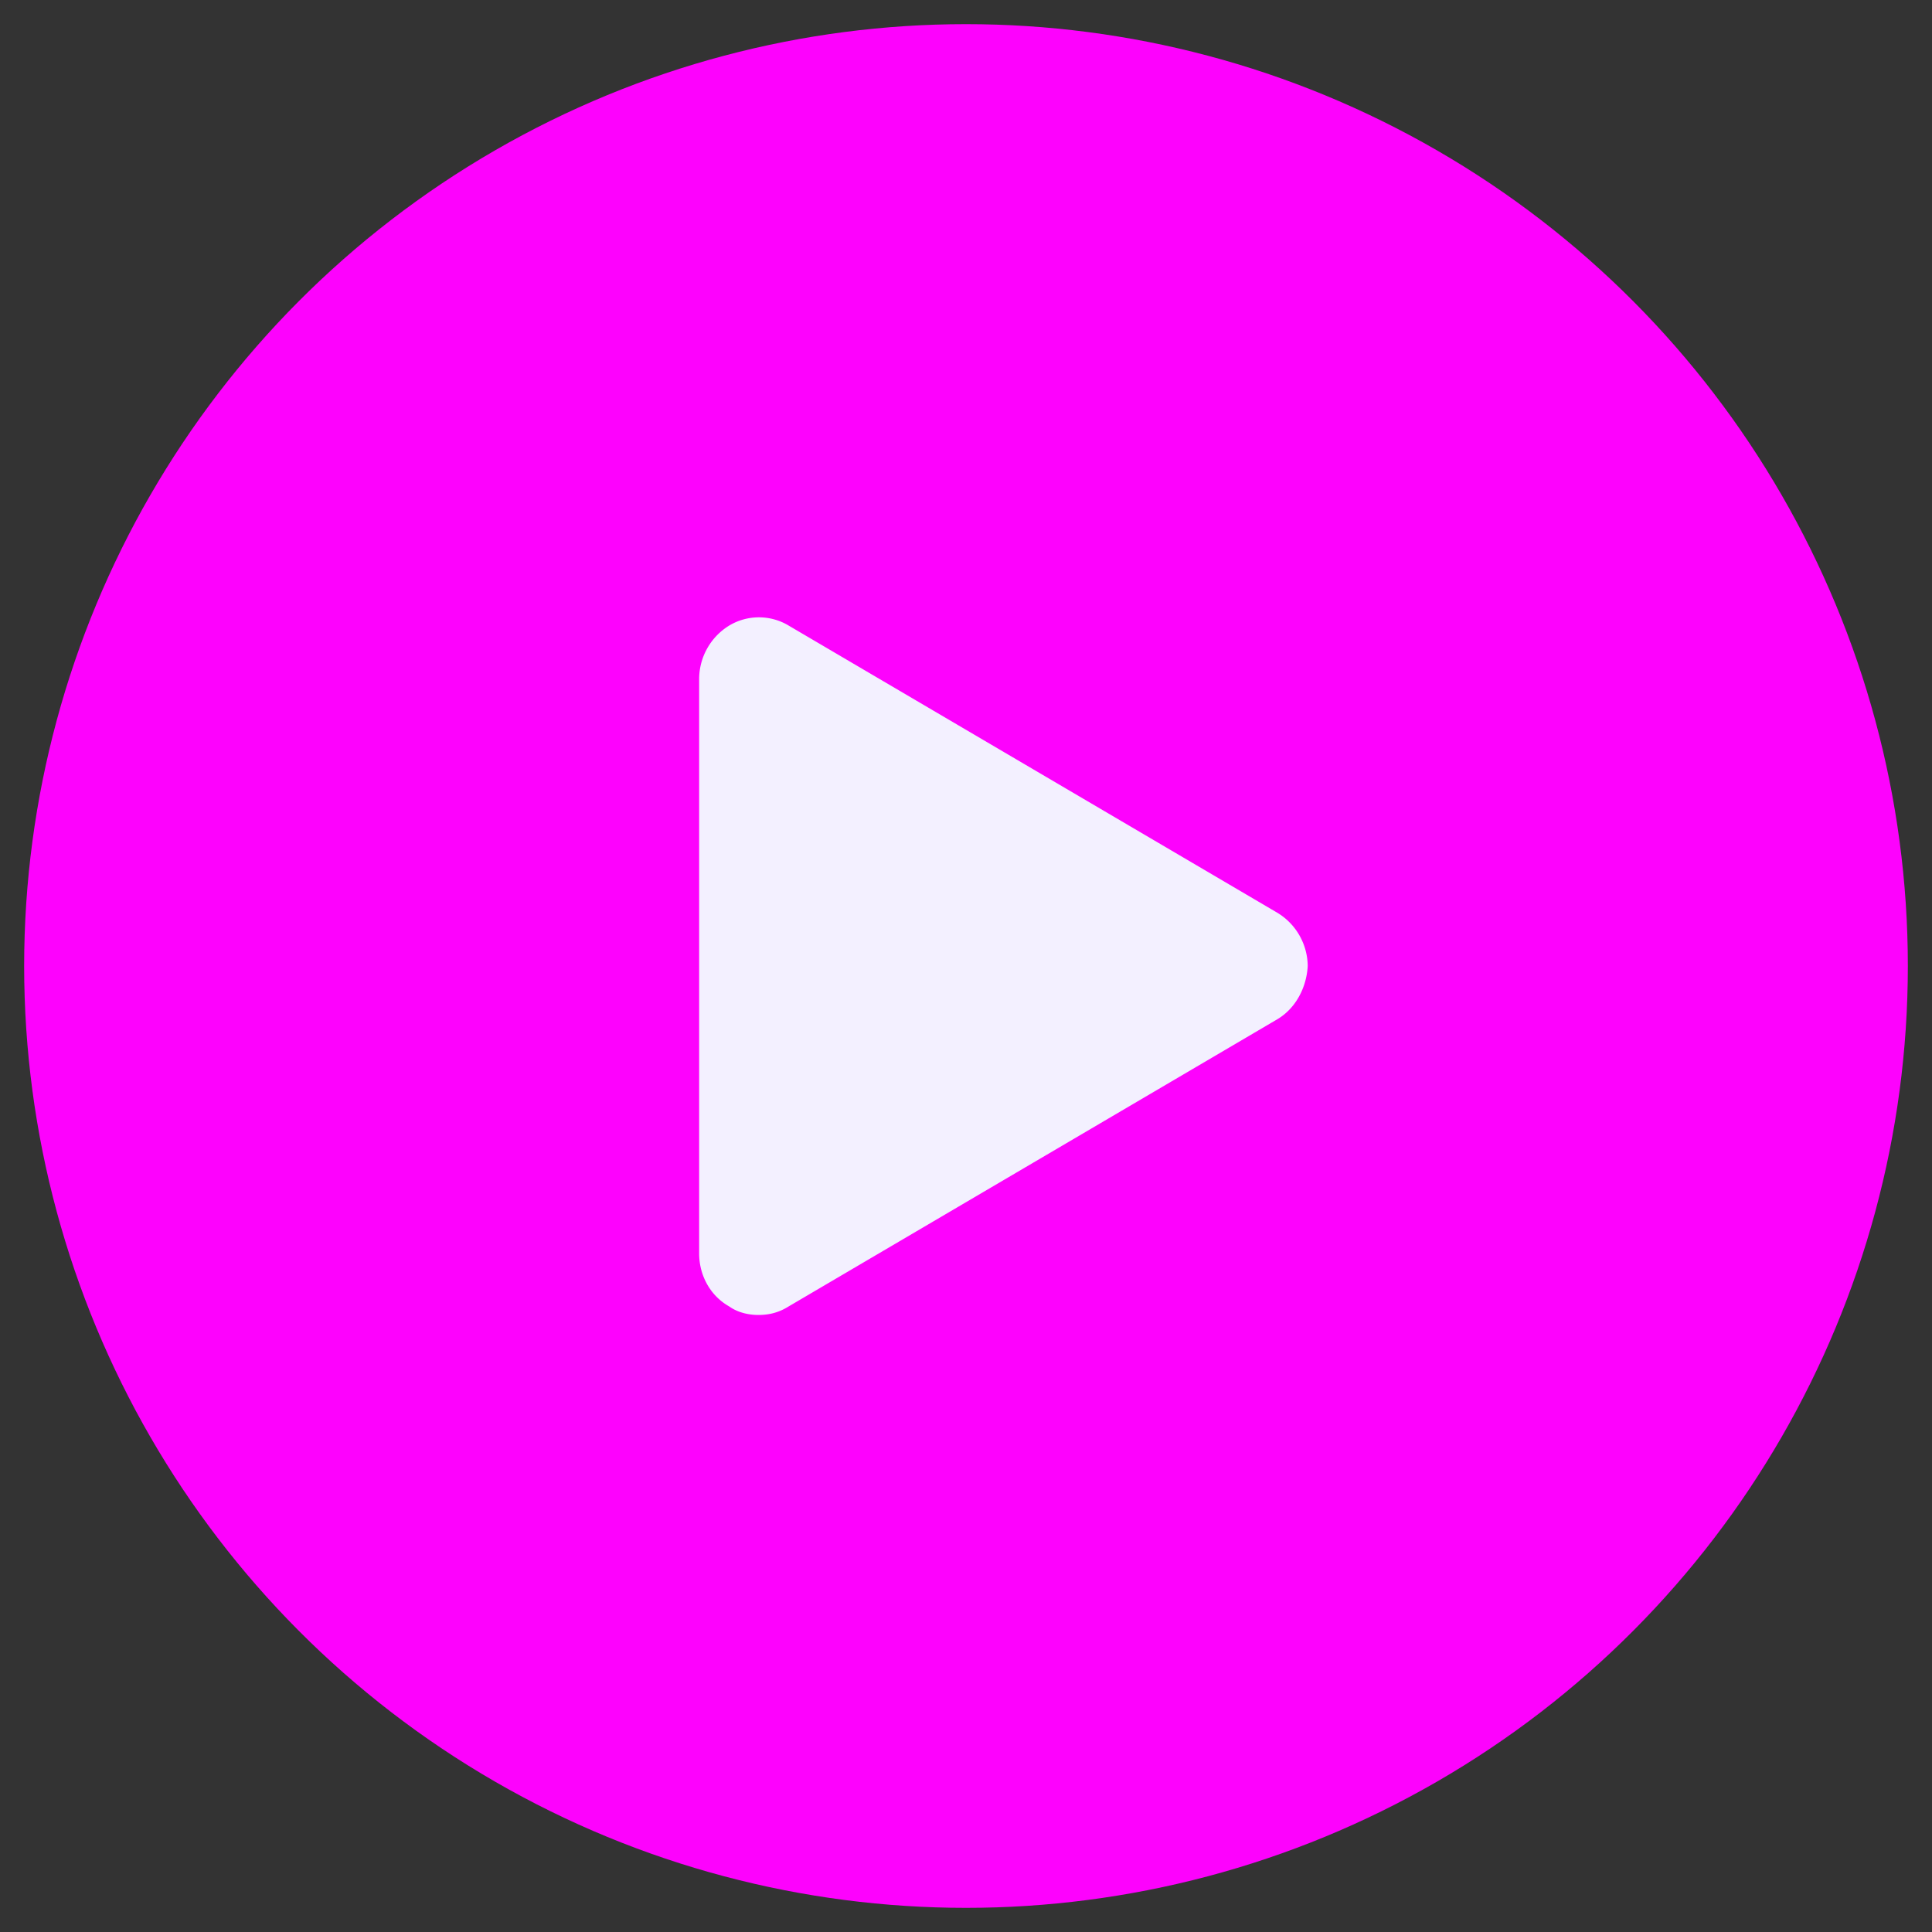 <svg xmlns="http://www.w3.org/2000/svg" viewBox="0 0 160 160" xmlns:v="https://vecta.io/nano"><rect x="0" y="0" width="160" height="160" fill="#333333" stroke="none"/><circle cx="80" cy="80" r="78" fill="#fd02fd"/><path d="M105.8 84.4l-40.5 23.8c-.8.5-1.6.7-2.5.7-.8 0-1.7-.2-2.4-.7-1.6-.9-2.5-2.6-2.5-4.4V56.2a5.21 5.21 0 0 1 2.5-4.4c1.5-.9 3.4-.9 4.9 0l40.5 23.8a5.21 5.21 0 0 1 2.5 4.4c-.1 1.8-1 3.5-2.5 4.4z" fill="#f3f0ff"/></svg>